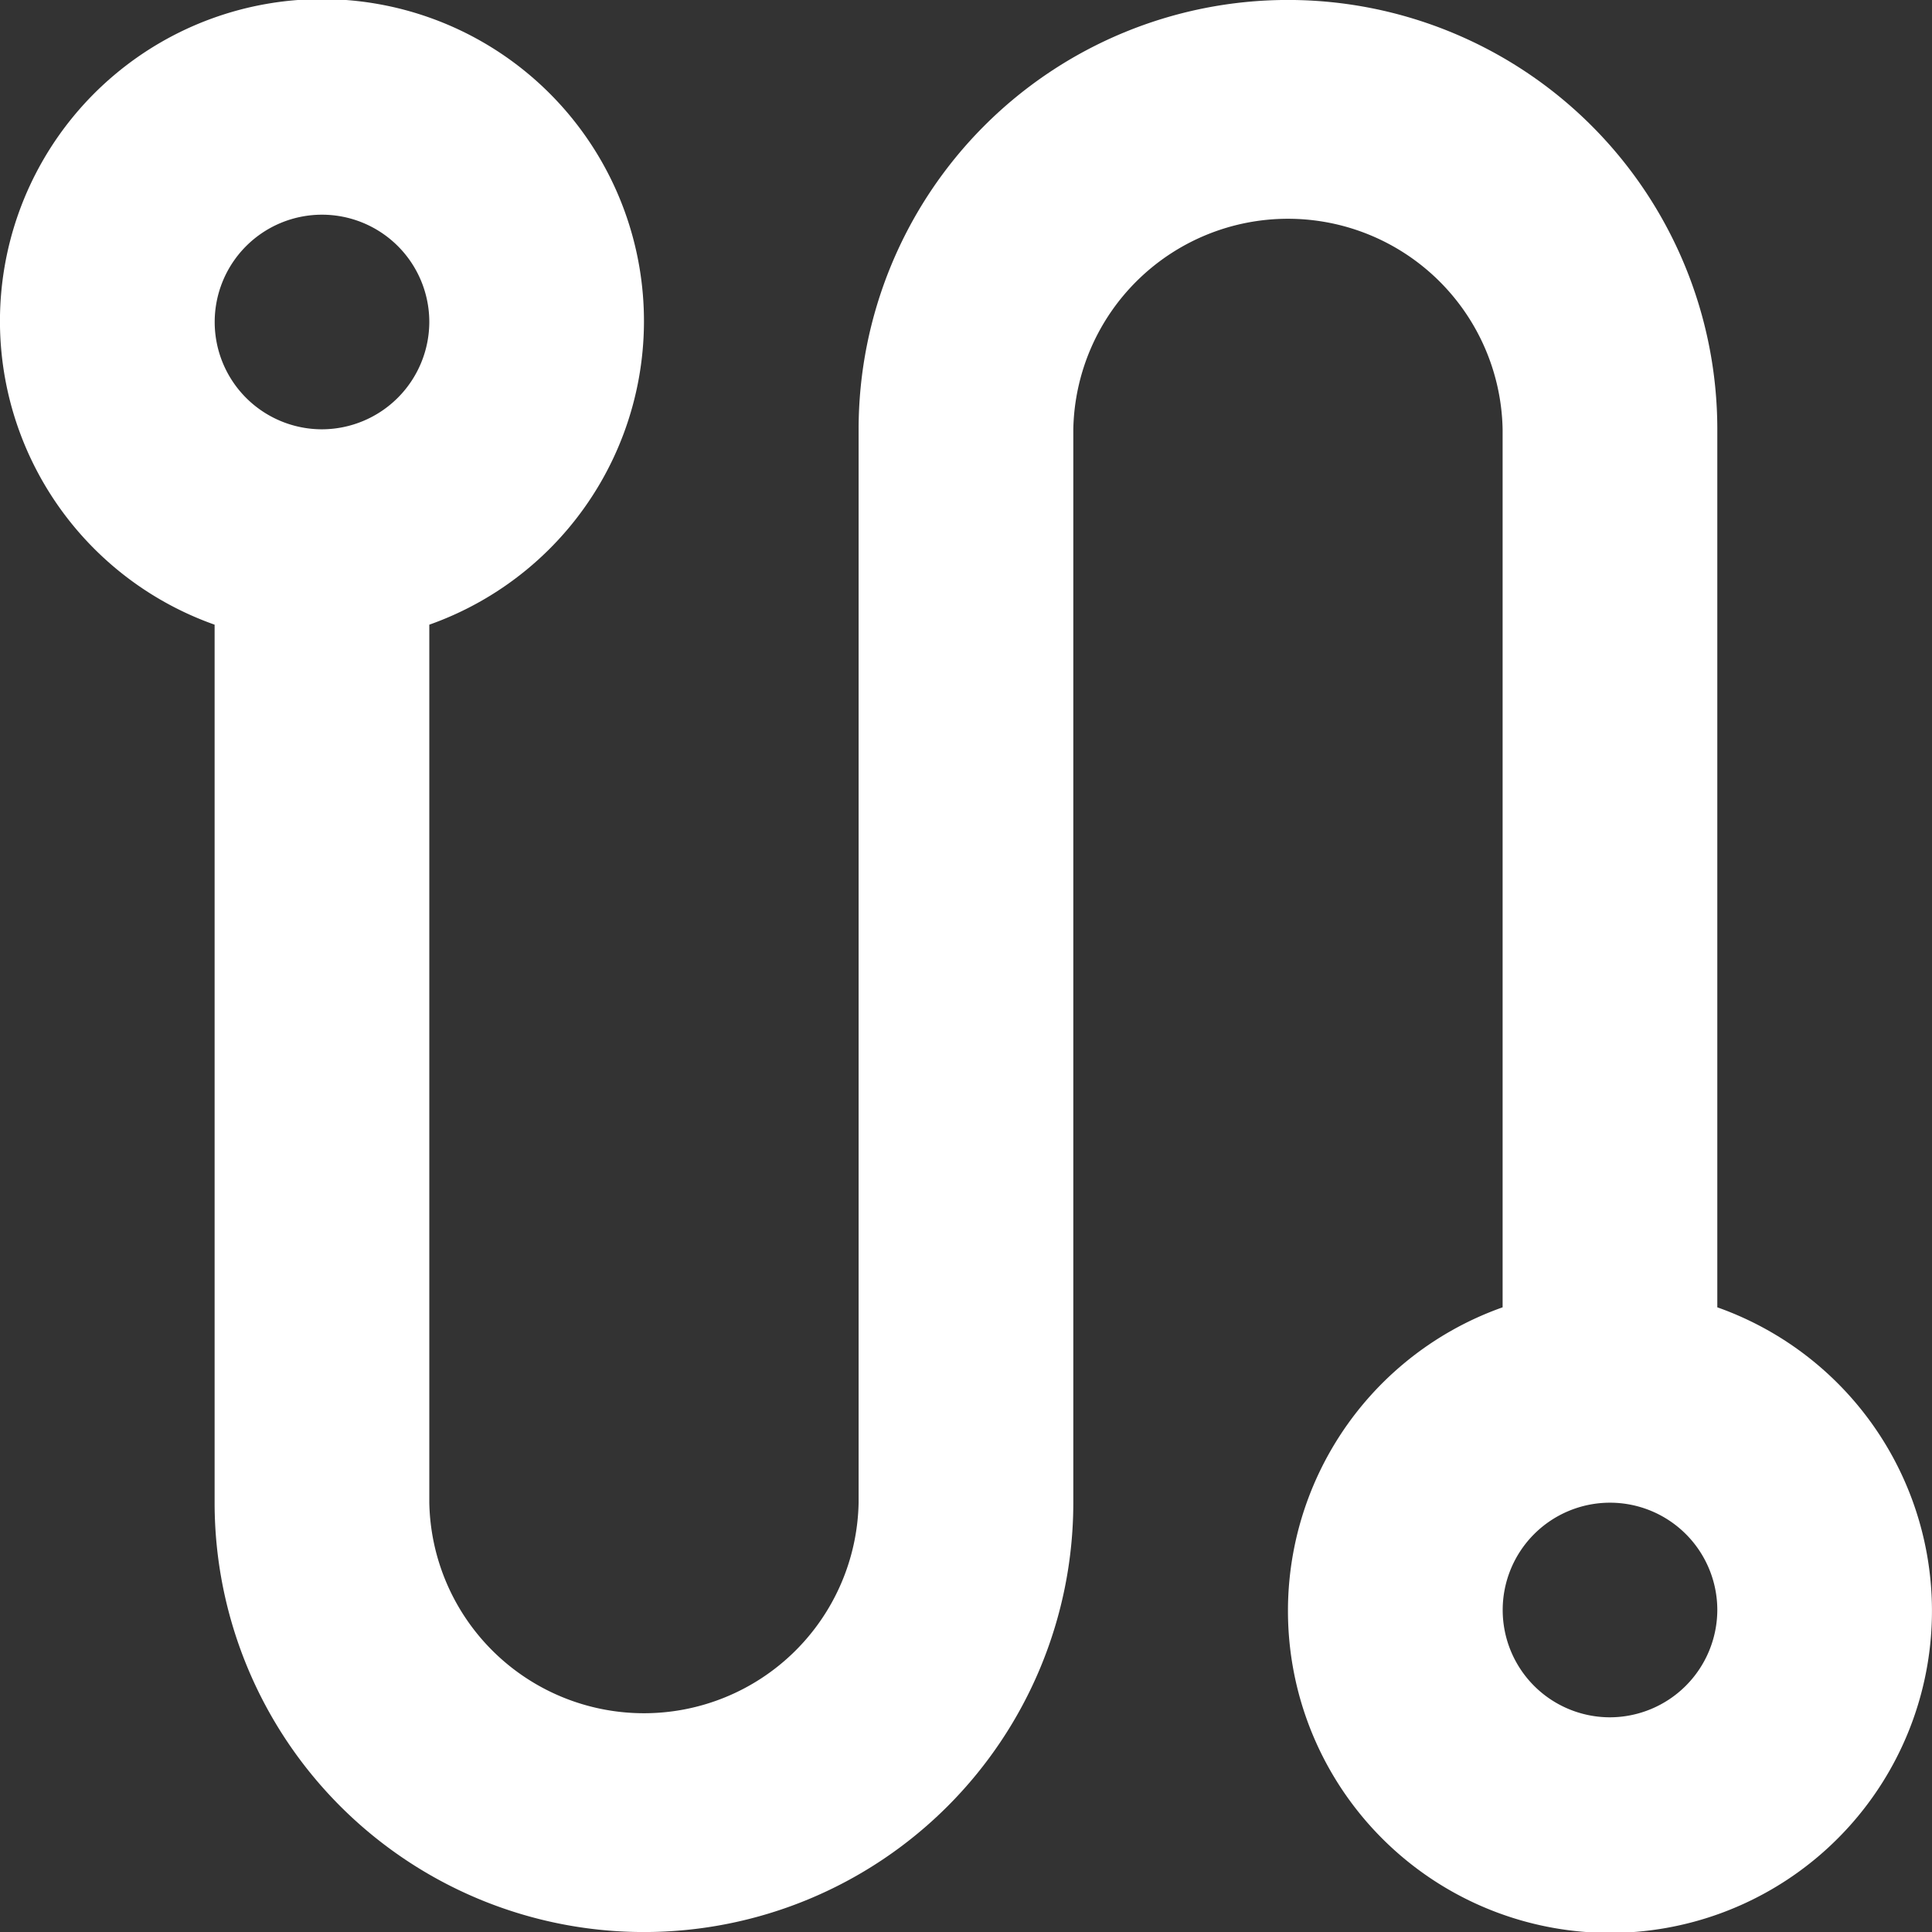 <svg xmlns="http://www.w3.org/2000/svg" width="24" height="24" viewBox="0 0 24 24">
  <rect x="0" y="0" width="24" height="24" fill="#333333" stroke="none"/>
  <path id="Path_340" data-name="Path 340" d="M21.333,16.24V5.333a5.333,5.333,0,1,0-10.667,0V18.667a2.667,2.667,0,0,1-5.333,0V7.76a4,4,0,1,0-2.667,0V18.667a5.333,5.333,0,0,0,10.667,0V5.333a2.667,2.667,0,0,1,5.333,0V16.24a4,4,0,1,0,2.667,0ZM4,5.333A1.333,1.333,0,1,1,5.333,4,1.337,1.337,0,0,1,4,5.333Zm16,16A1.333,1.333,0,1,1,21.333,20,1.337,1.337,0,0,1,20,21.333Z" fill="#fff"/>
</svg>
